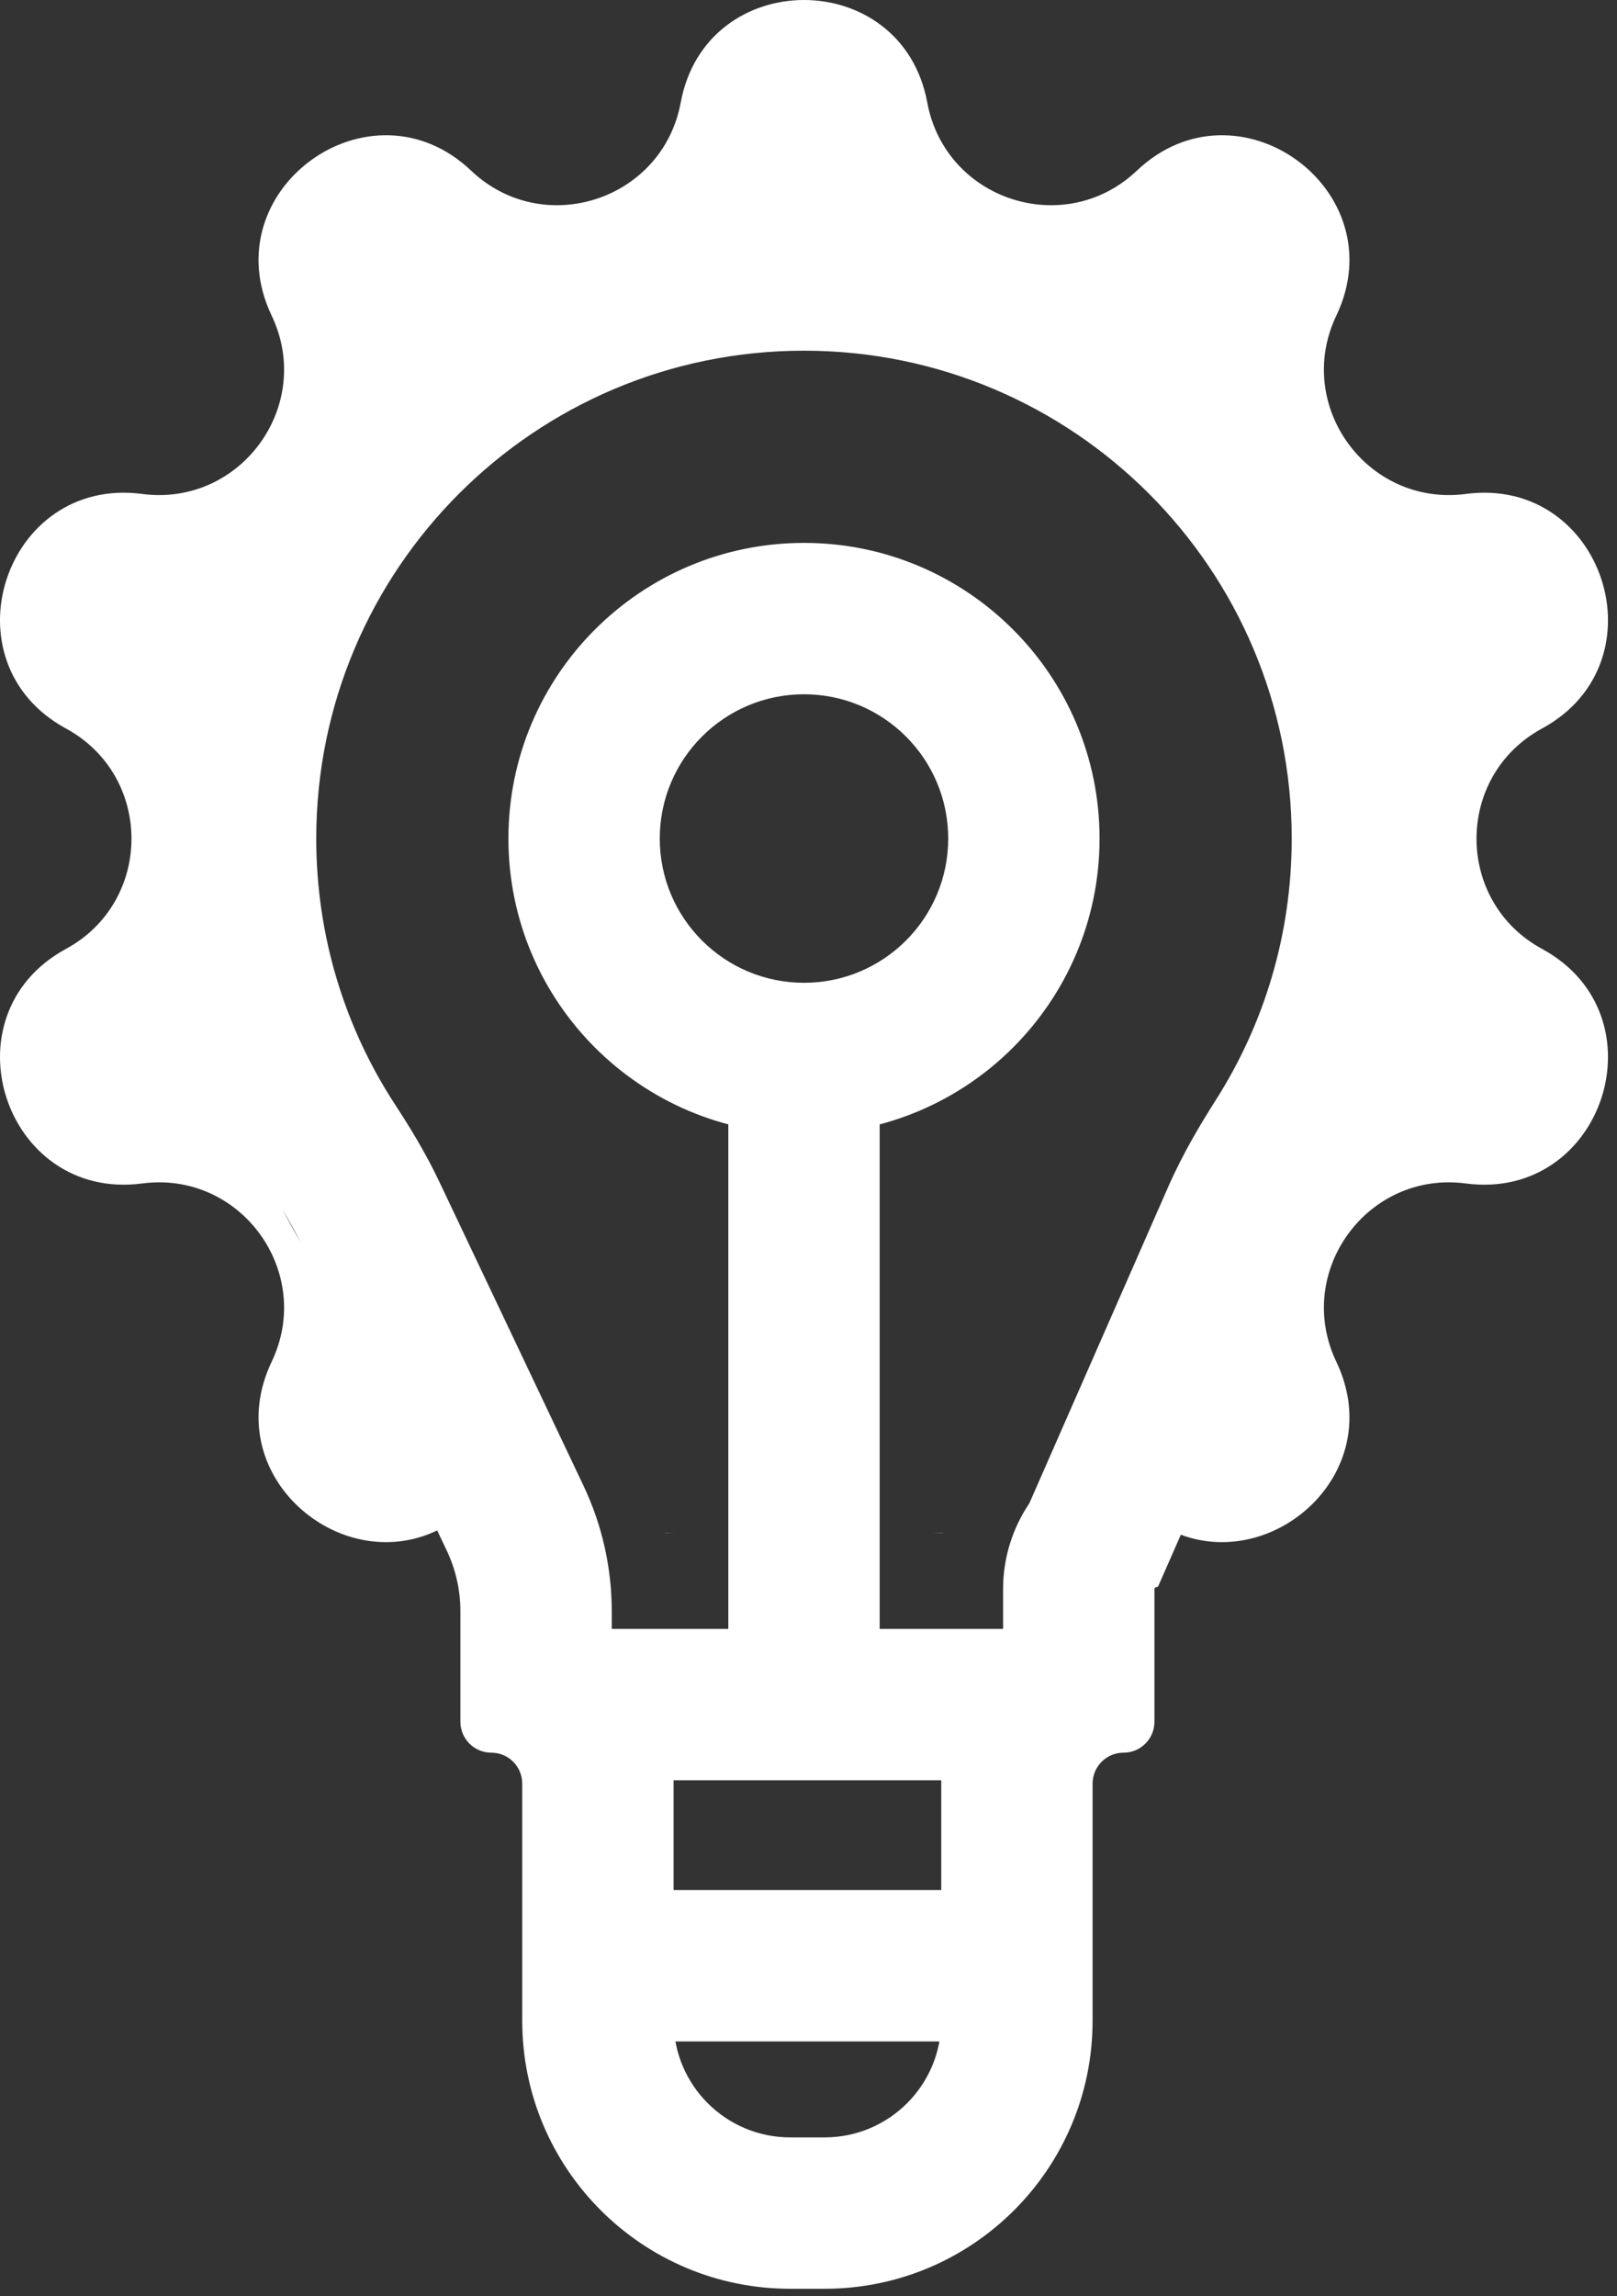 <?xml version="1.0" encoding="UTF-8"?> <svg xmlns="http://www.w3.org/2000/svg" width="112" height="159" viewBox="0 0 112 159" fill="none"><rect x="0" y="0" width="112" height="159" fill="#333333" stroke="none"/><path fill-rule="evenodd" clip-rule="evenodd" d="M47.149 7.101C48.904 -2.367 62.471 -2.367 64.227 7.101C65.482 13.875 73.746 16.56 78.743 11.818C85.729 5.19 96.705 13.164 92.56 21.856C89.594 28.074 94.702 35.104 101.531 34.205C111.079 32.948 115.272 45.852 106.809 50.447C100.755 53.734 100.755 62.423 106.809 65.711C115.272 70.306 111.079 83.209 101.531 81.953C94.702 81.054 89.594 88.084 92.56 94.301C96.137 101.803 88.452 108.77 81.79 106.277L80.234 109.82C80.212 109.872 80.16 109.906 80.104 109.906C80.025 109.906 79.961 109.969 79.961 110.048V119.229C79.961 120.412 79.002 121.371 77.819 121.371C76.636 121.371 75.677 122.33 75.677 123.513V139.933C75.677 150.184 67.367 158.495 57.115 158.495H54.734C44.483 158.495 36.172 150.184 36.172 139.933V123.513C36.172 122.33 35.214 121.371 34.031 121.371C32.848 121.371 31.889 120.412 31.889 119.229V111.573C31.889 110.121 31.566 108.686 30.943 107.374L30.282 105.98C23.476 109.257 15.113 102.066 18.816 94.301C21.781 88.084 16.674 81.054 9.844 81.953C0.296 83.209 -3.896 70.306 4.567 65.711C10.62 62.423 10.62 53.734 4.567 50.447C-3.896 45.852 0.296 32.948 9.844 34.205C16.674 35.104 21.781 28.074 18.816 21.856C14.67 13.164 25.646 5.19 32.632 11.818C37.629 16.56 45.893 13.875 47.149 7.101ZM20.815 86.033C20.432 85.252 20.005 84.494 19.553 83.75L20.815 86.033ZM18.608 82.252C18.6 82.24 18.592 82.228 18.584 82.216C18.592 82.228 18.6 82.24 18.608 82.252ZM93.799 80.594C93.564 80.99 93.324 81.382 93.077 81.77C93.07 81.781 93.063 81.793 93.056 81.804C93.31 81.405 93.558 81.001 93.799 80.594ZM64.584 106.14C64.832 106.14 65.081 106.136 65.328 106.129L65.321 106.14H46.054L46.049 106.13C46.275 106.137 46.502 106.14 46.73 106.14H64.584ZM89.469 58.067C89.469 64.737 87.546 70.927 84.229 76.149C83.183 77.795 81.935 79.861 80.897 82.228L71.295 104.105C70.148 105.801 69.478 107.846 69.478 110.048V114.035C66.852 116.349 65.195 119.737 65.195 123.513V139.933C65.195 144.395 61.577 148.012 57.115 148.012H54.734C50.273 148.012 46.655 144.395 46.655 139.933V123.513C46.655 119.737 44.998 116.349 42.372 114.036V111.573C42.372 108.566 41.703 105.597 40.414 102.88L30.418 81.812C29.438 79.746 28.308 77.935 27.365 76.49C23.913 71.196 21.905 64.882 21.905 58.067C21.905 39.41 37.03 24.285 55.687 24.285C74.344 24.285 89.469 39.41 89.469 58.067Z" fill="white"></path><path fill-rule="evenodd" clip-rule="evenodd" d="M75.678 123.281L36.173 123.281L36.173 112.798L75.678 112.798L75.678 123.281Z" fill="white"></path><path fill-rule="evenodd" clip-rule="evenodd" d="M74.726 141.368L37.125 141.368L37.125 130.885L74.726 130.885L74.726 141.368Z" fill="white"></path><path fill-rule="evenodd" clip-rule="evenodd" d="M60.929 73.299L60.929 117.563L50.446 117.563L50.446 73.299L60.929 73.299Z" fill="white"></path><path fill-rule="evenodd" clip-rule="evenodd" d="M55.688 48.078C50.171 48.078 45.698 52.55 45.698 58.068C45.698 63.584 50.171 68.057 55.688 68.057C61.205 68.057 65.677 63.584 65.677 58.068C65.677 52.55 61.205 48.078 55.688 48.078ZM35.215 58.068C35.215 46.761 44.381 37.595 55.688 37.595C66.994 37.595 76.16 46.761 76.16 58.068C76.16 69.374 66.994 78.54 55.688 78.54C44.381 78.54 35.215 69.374 35.215 58.068Z" fill="white"></path></svg> 